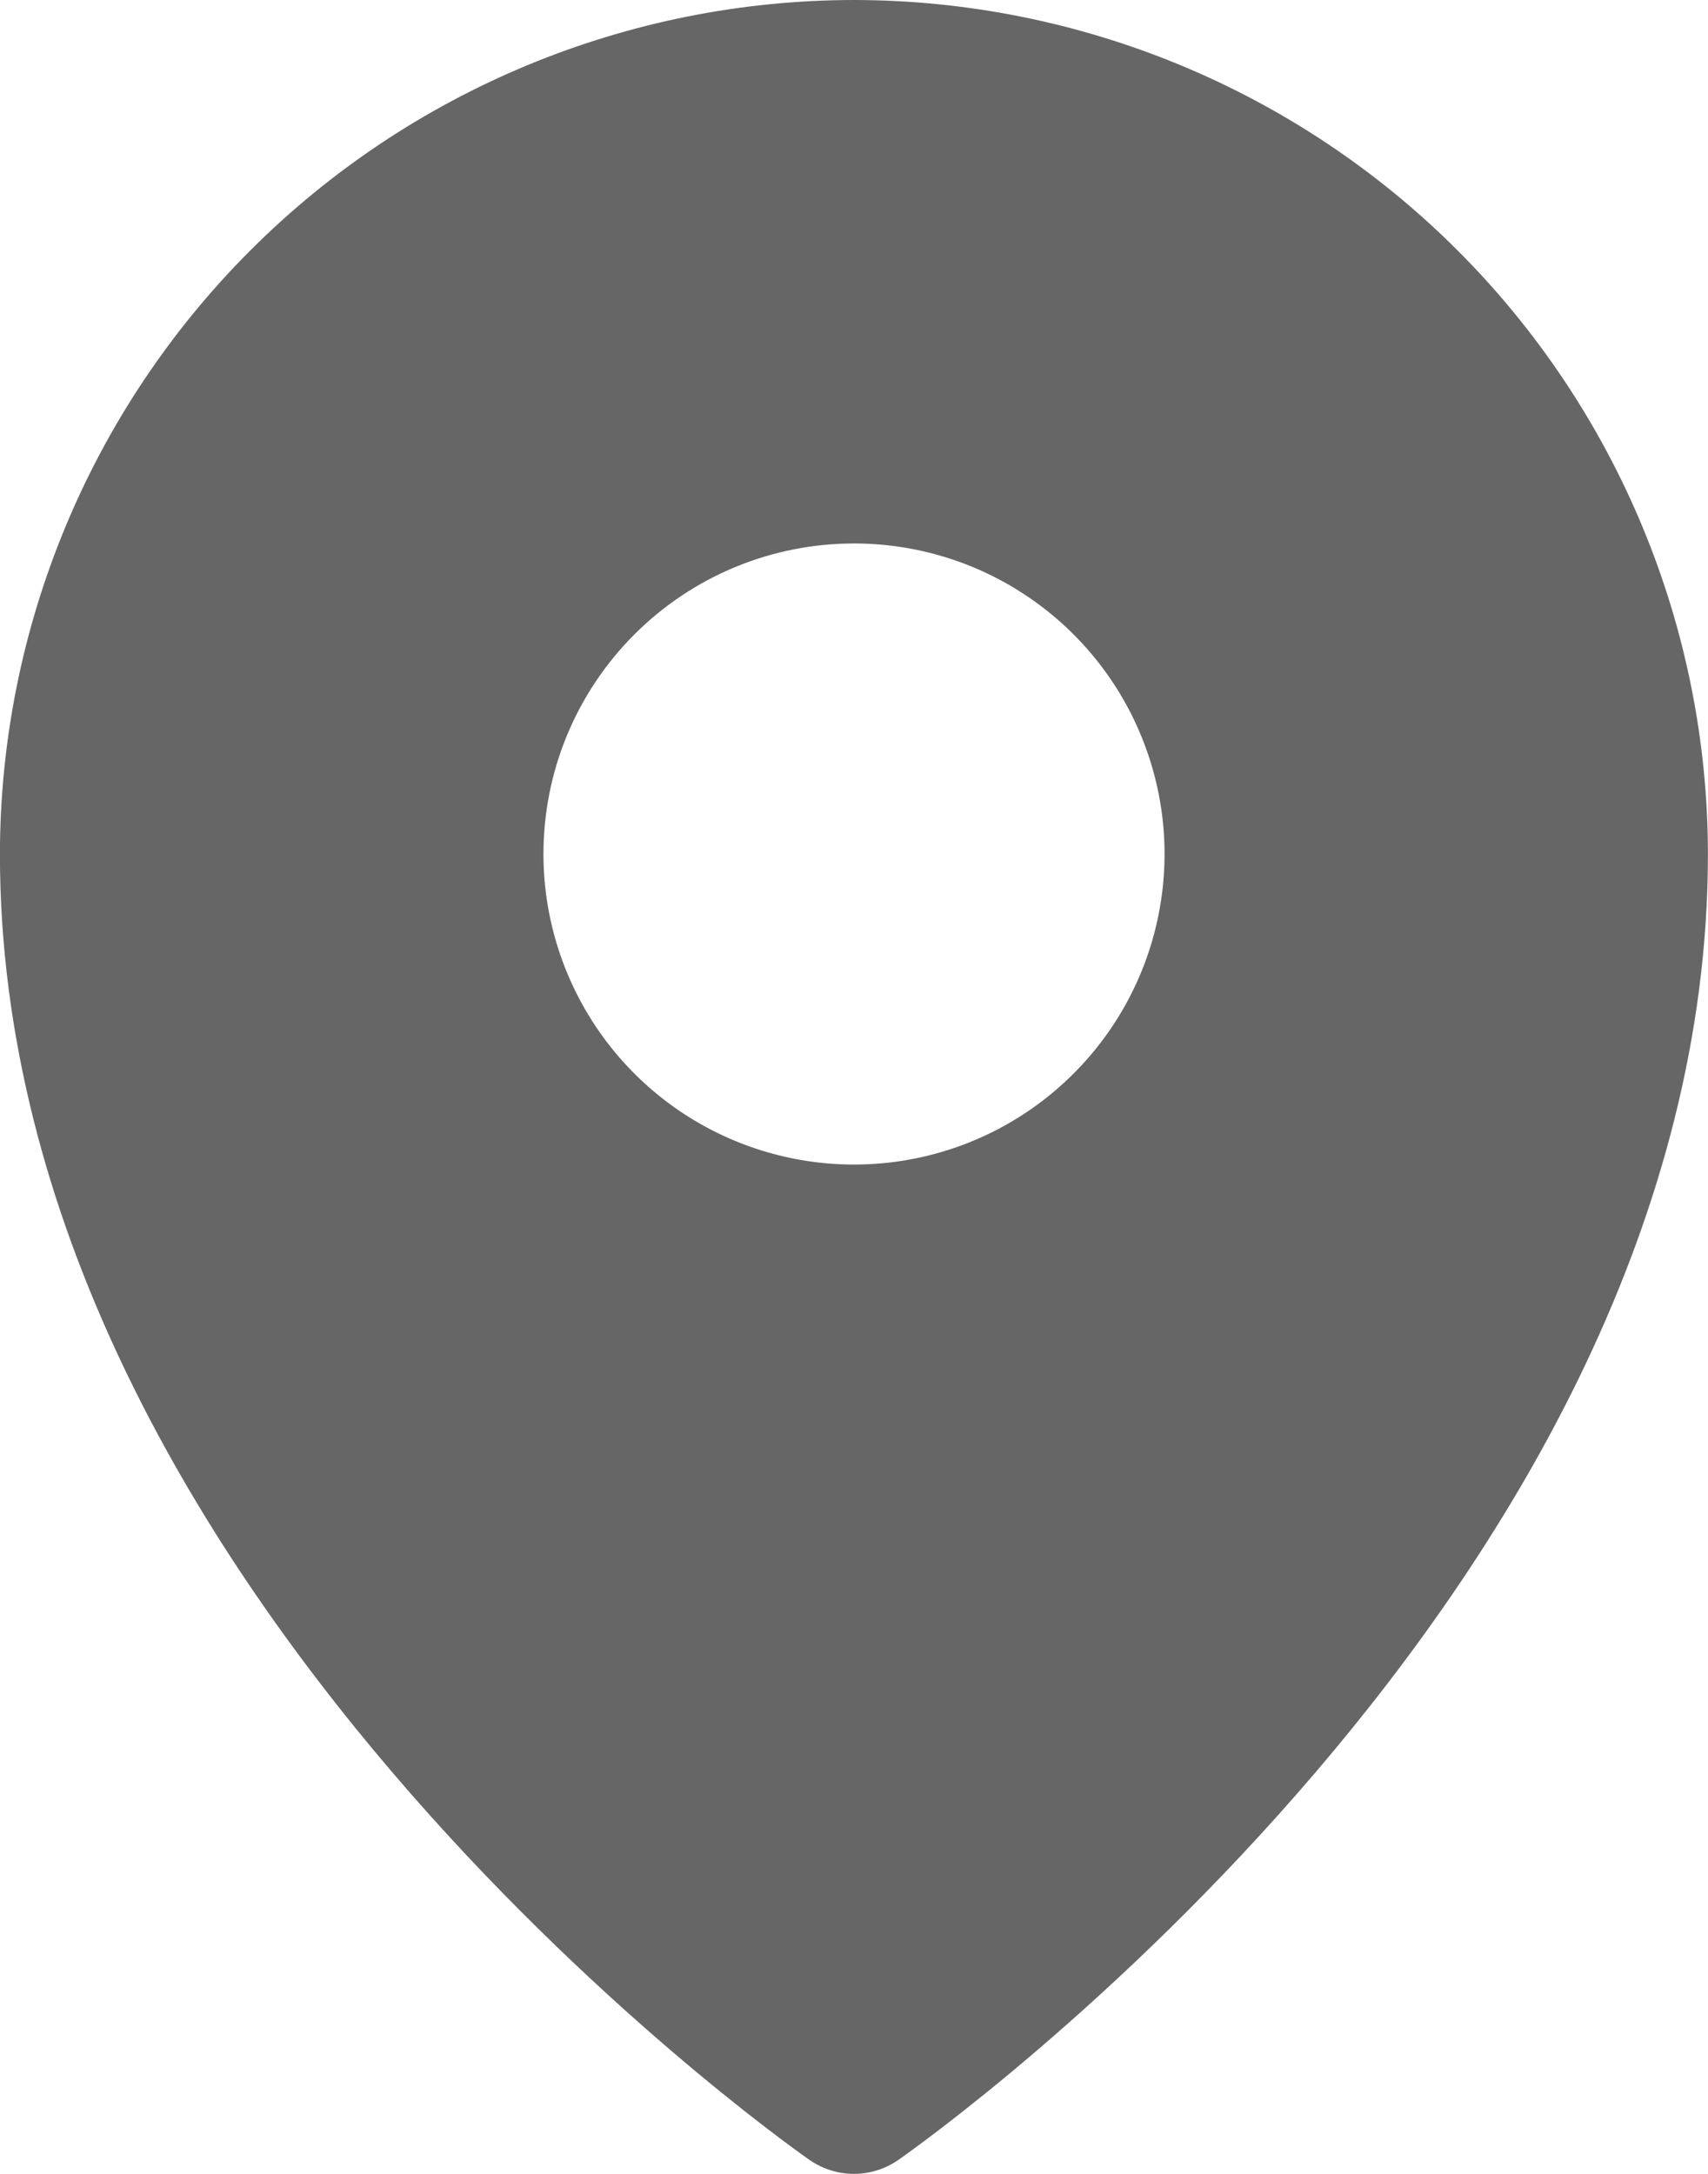 <svg width="22" height="28" viewBox="0 0 22 28" fill="none" xmlns="http://www.w3.org/2000/svg">
<path d="M10.999 -0C8.083 0.003 5.287 1.163 3.225 3.225C1.163 5.287 0.003 8.083 -0.001 10.999C-0.001 20.412 9.999 27.521 10.425 27.819C10.593 27.936 10.794 28 10.999 28C11.205 28 11.405 27.936 11.573 27.819C11.999 27.521 21.999 20.412 21.999 10.999C21.996 8.083 20.836 5.287 18.774 3.225C16.712 1.163 13.916 0.003 10.999 -0ZM11 7C11.791 7 12.565 7.234 13.222 7.674C13.88 8.114 14.393 8.738 14.695 9.469C14.998 10.2 15.078 11.004 14.923 11.78C14.769 12.556 14.388 13.269 13.828 13.828C13.269 14.388 12.556 14.769 11.78 14.923C11.004 15.077 10.2 14.998 9.469 14.695C8.738 14.393 8.114 13.88 7.674 13.222C7.235 12.564 7 11.791 7 11C7 10.475 7.103 9.954 7.304 9.469C7.505 8.984 7.8 8.543 8.172 8.171C8.543 7.8 8.984 7.505 9.469 7.304C9.955 7.103 10.475 7 11 7Z" fill="black" fill-opacity="0.6"/>
</svg>
